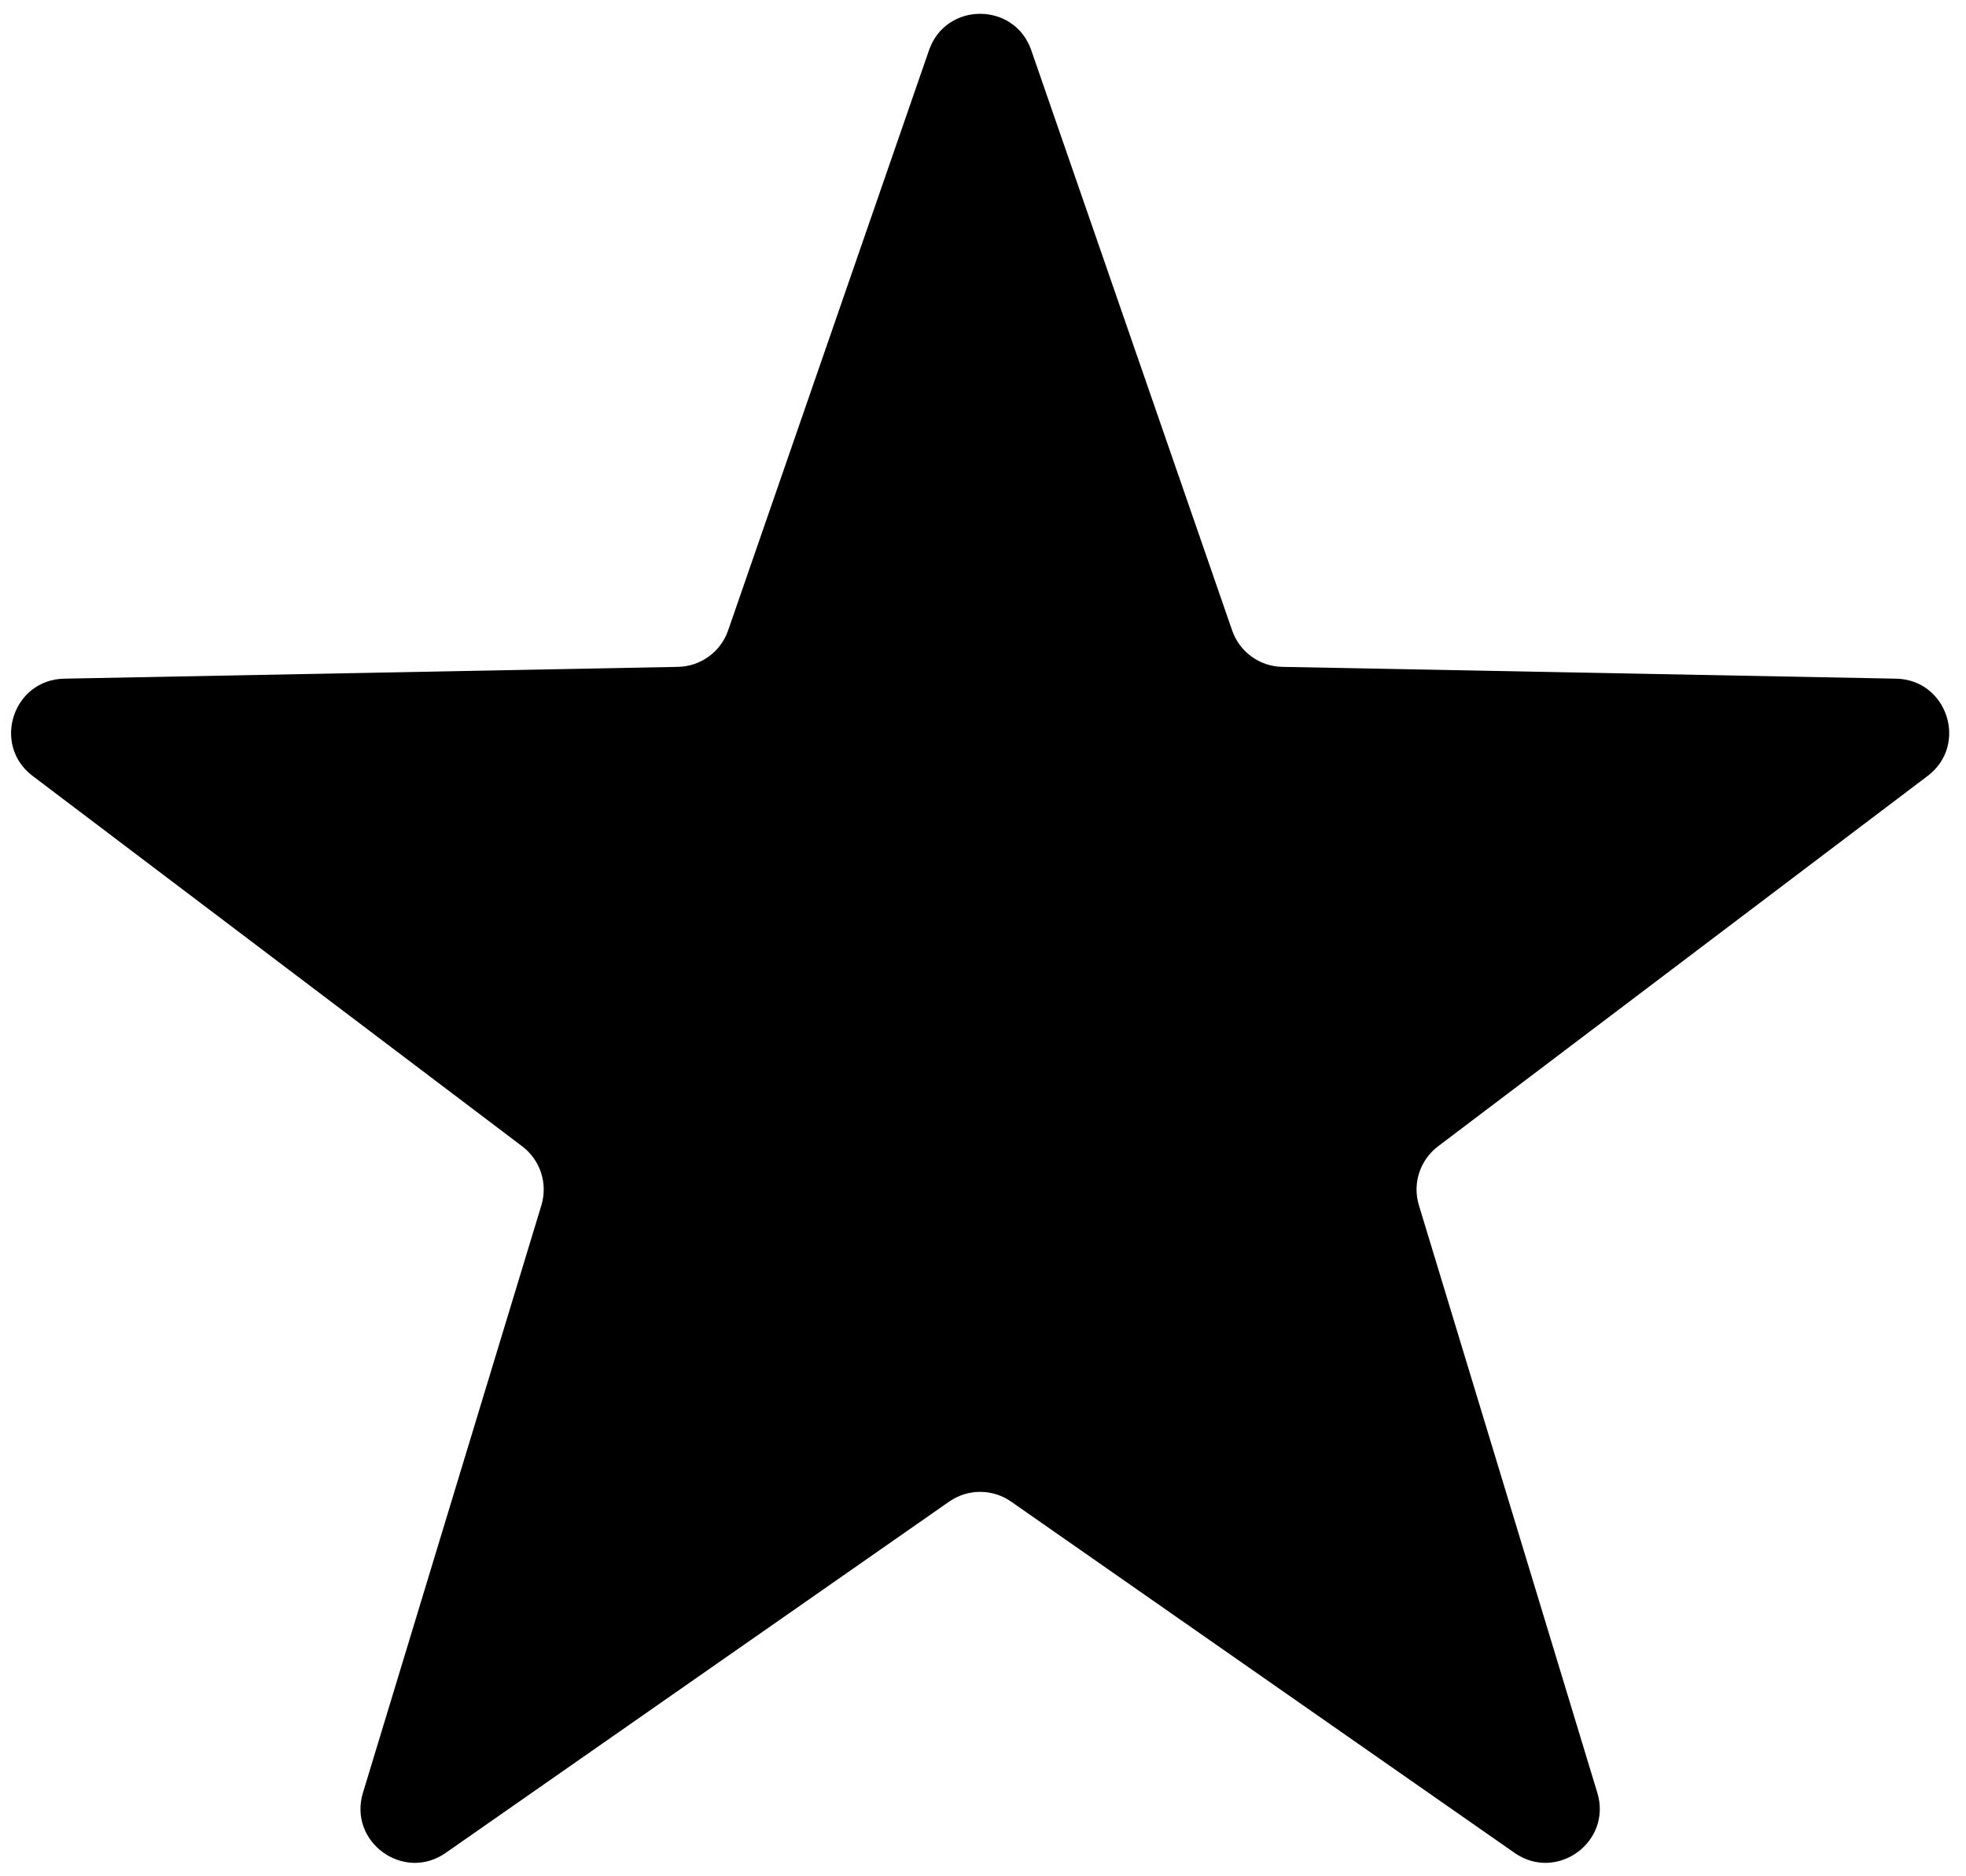 <svg width="109" height="104" viewBox="0 0 109 104" fill="none" xmlns="http://www.w3.org/2000/svg">
<path d="M51.507 2.784C52.438 0.093 56.244 0.093 57.176 2.784L68.314 34.946C68.726 36.134 69.834 36.939 71.091 36.964L105.121 37.618C107.969 37.673 109.145 41.292 106.873 43.01L79.727 63.542C78.725 64.3 78.301 65.604 78.667 66.807L88.56 99.373C89.388 102.098 86.309 104.335 83.973 102.706L56.058 83.233C55.026 82.514 53.656 82.514 52.625 83.233L24.709 102.706C22.374 104.335 19.295 102.098 20.123 99.373L30.016 66.807C30.381 65.604 29.958 64.3 28.955 63.542L1.809 43.01C-0.462 41.292 0.714 37.673 3.561 37.618L37.591 36.964C38.848 36.939 39.957 36.134 40.368 34.946L51.507 2.784Z" fill="black"/>
</svg>
